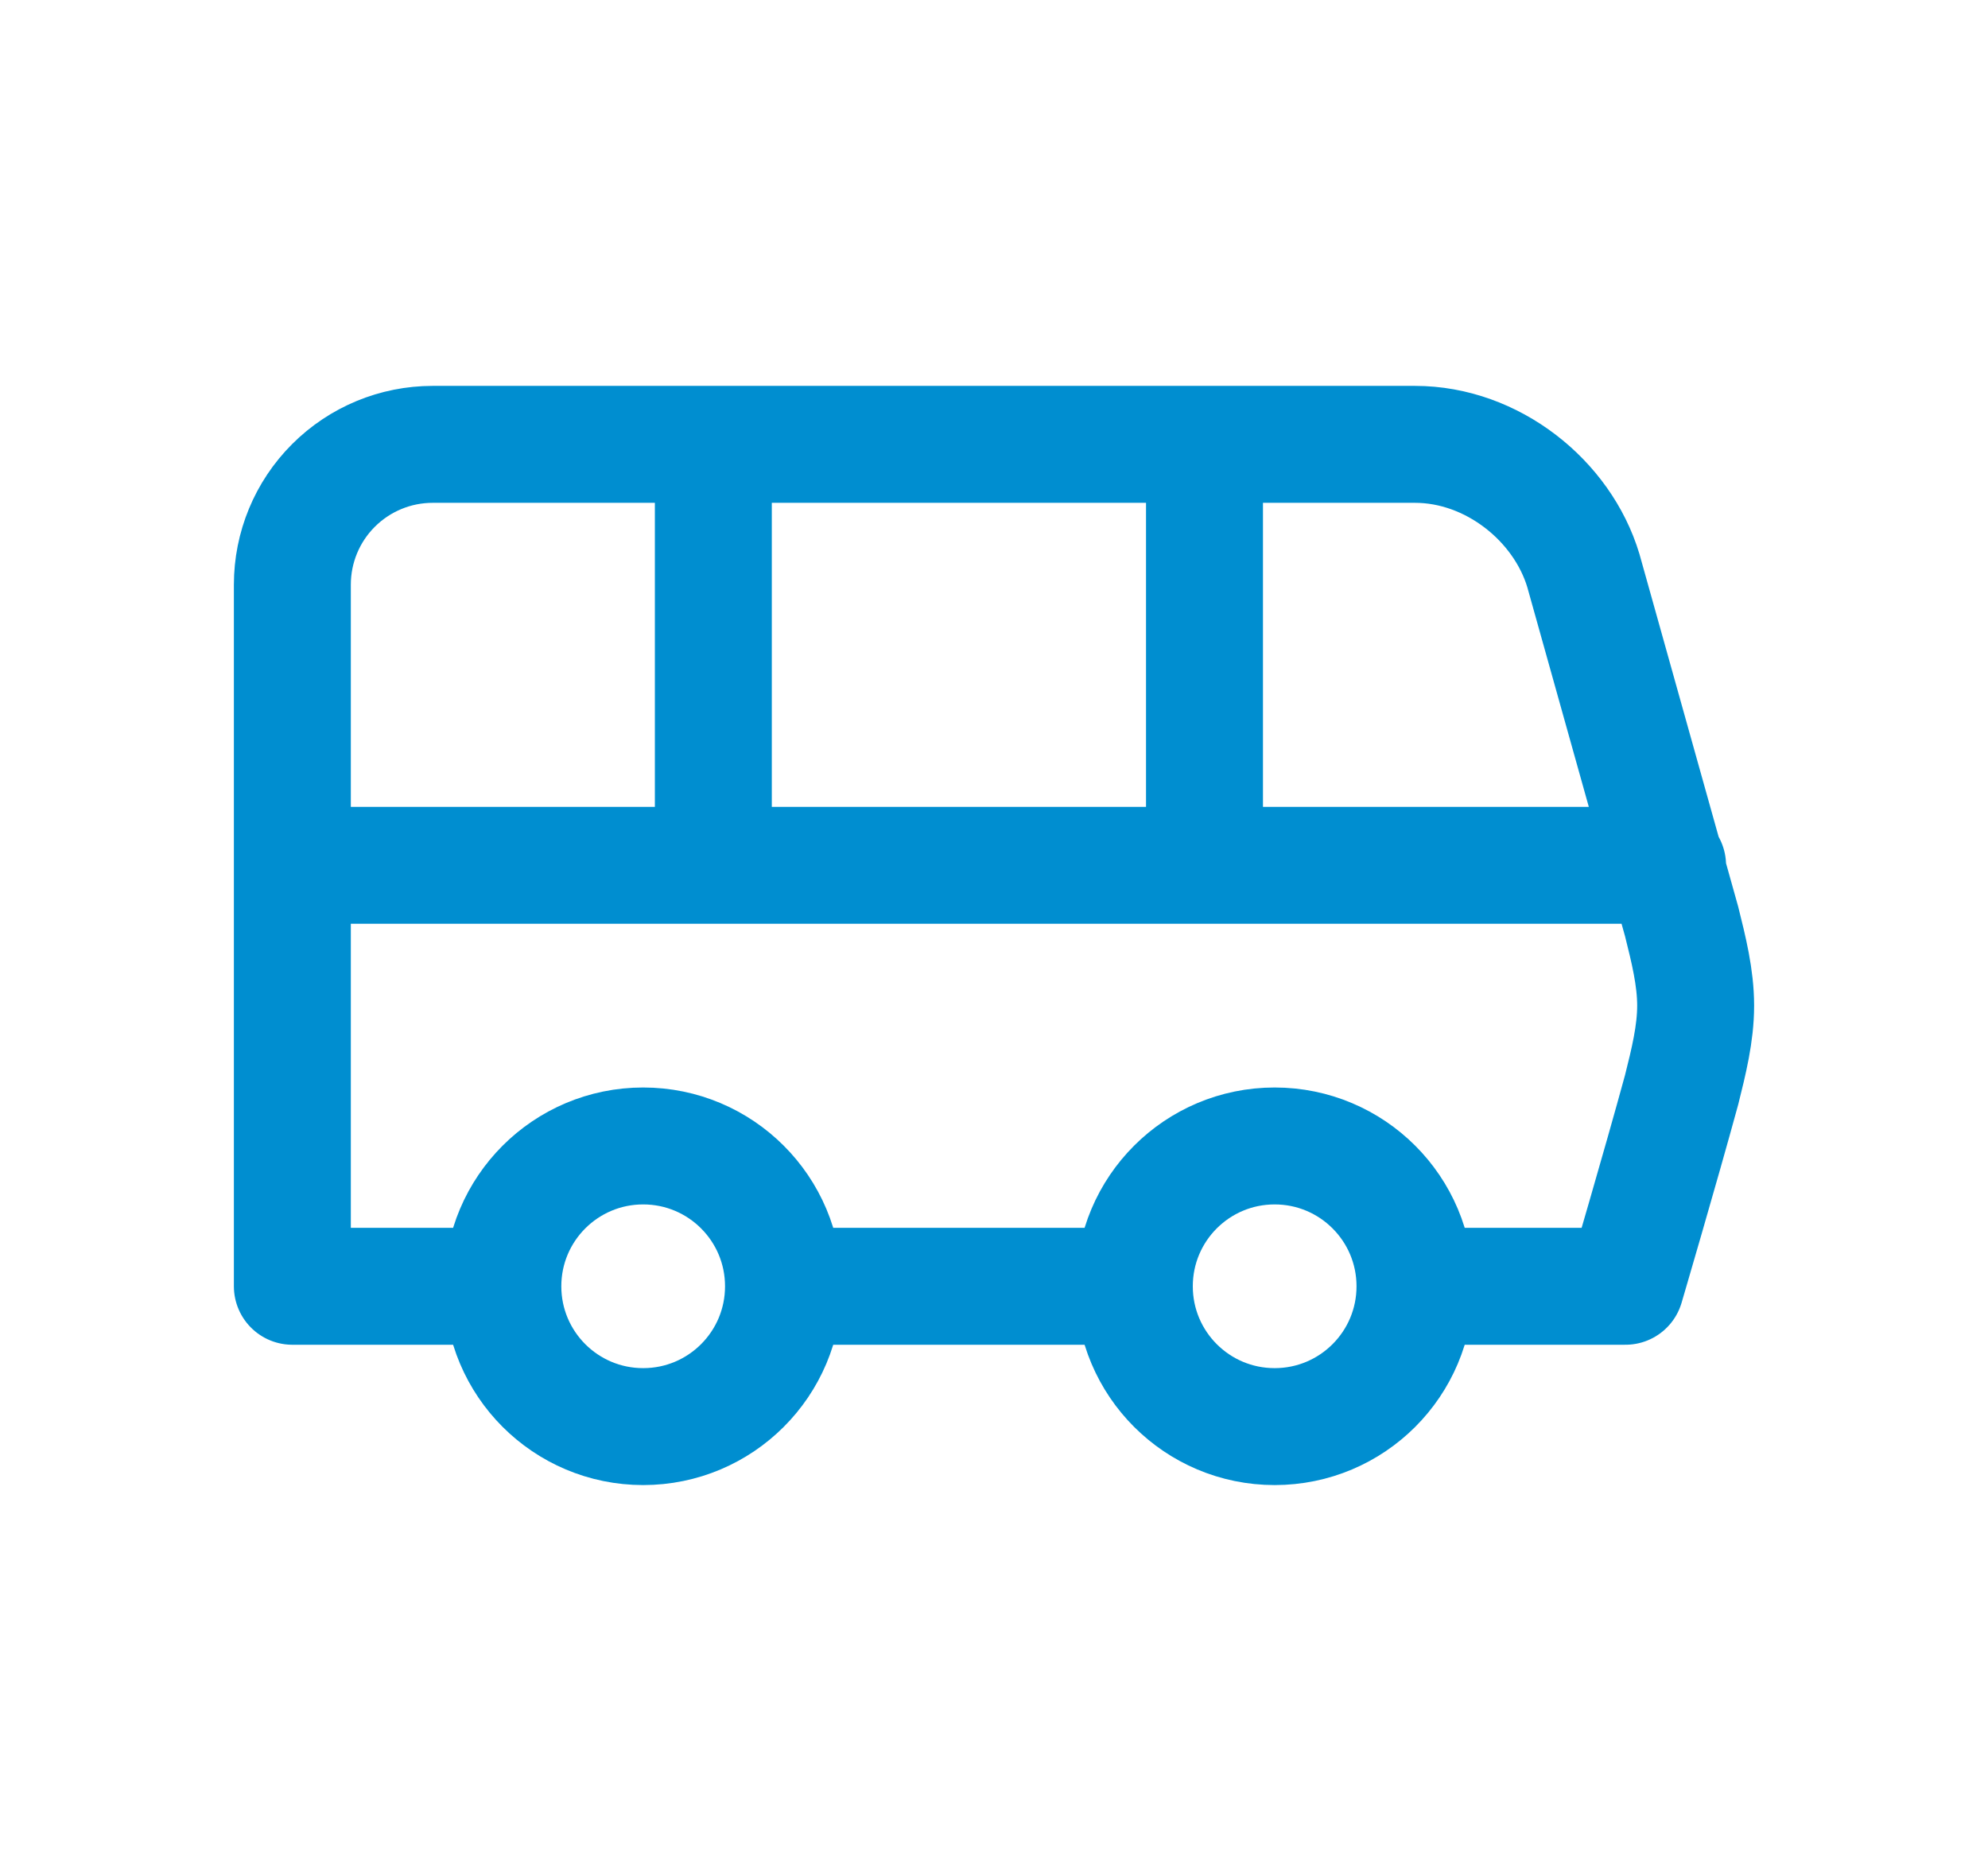 <svg width="17" height="16" viewBox="0 0 17 16" fill="none" xmlns="http://www.w3.org/2000/svg">
<g id="icon_bus">
<path id="Vector" d="M6.1 3.8V7.4M10.3 3.8V7.4M2.5 7.4H14.26M12.1 11H13.9C13.9 11 14.2 9.98 14.38 9.32C14.44 9.08 14.5 8.84 14.5 8.6C14.5 8.36 14.44 8.12 14.38 7.88L13.54 4.88C13.36 4.28 12.76 3.8 12.1 3.8H3.7C3.382 3.8 3.077 3.926 2.851 4.152C2.626 4.377 2.5 4.682 2.5 5V11H4.3M12.1 11C12.1 11.663 11.563 12.2 10.9 12.2C10.237 12.2 9.7 11.663 9.7 11M12.1 11C12.1 10.337 11.563 9.8 10.9 9.8C10.237 9.8 9.7 10.337 9.7 11M4.3 11C4.3 11.663 4.837 12.2 5.5 12.2C6.163 12.2 6.7 11.663 6.7 11M4.3 11C4.3 10.337 4.837 9.8 5.5 9.8C6.163 9.8 6.7 10.337 6.7 11M6.7 11H9.7" stroke="#008ED0" stroke-linecap="round" stroke-linejoin="round"/>
</g>
</svg>
